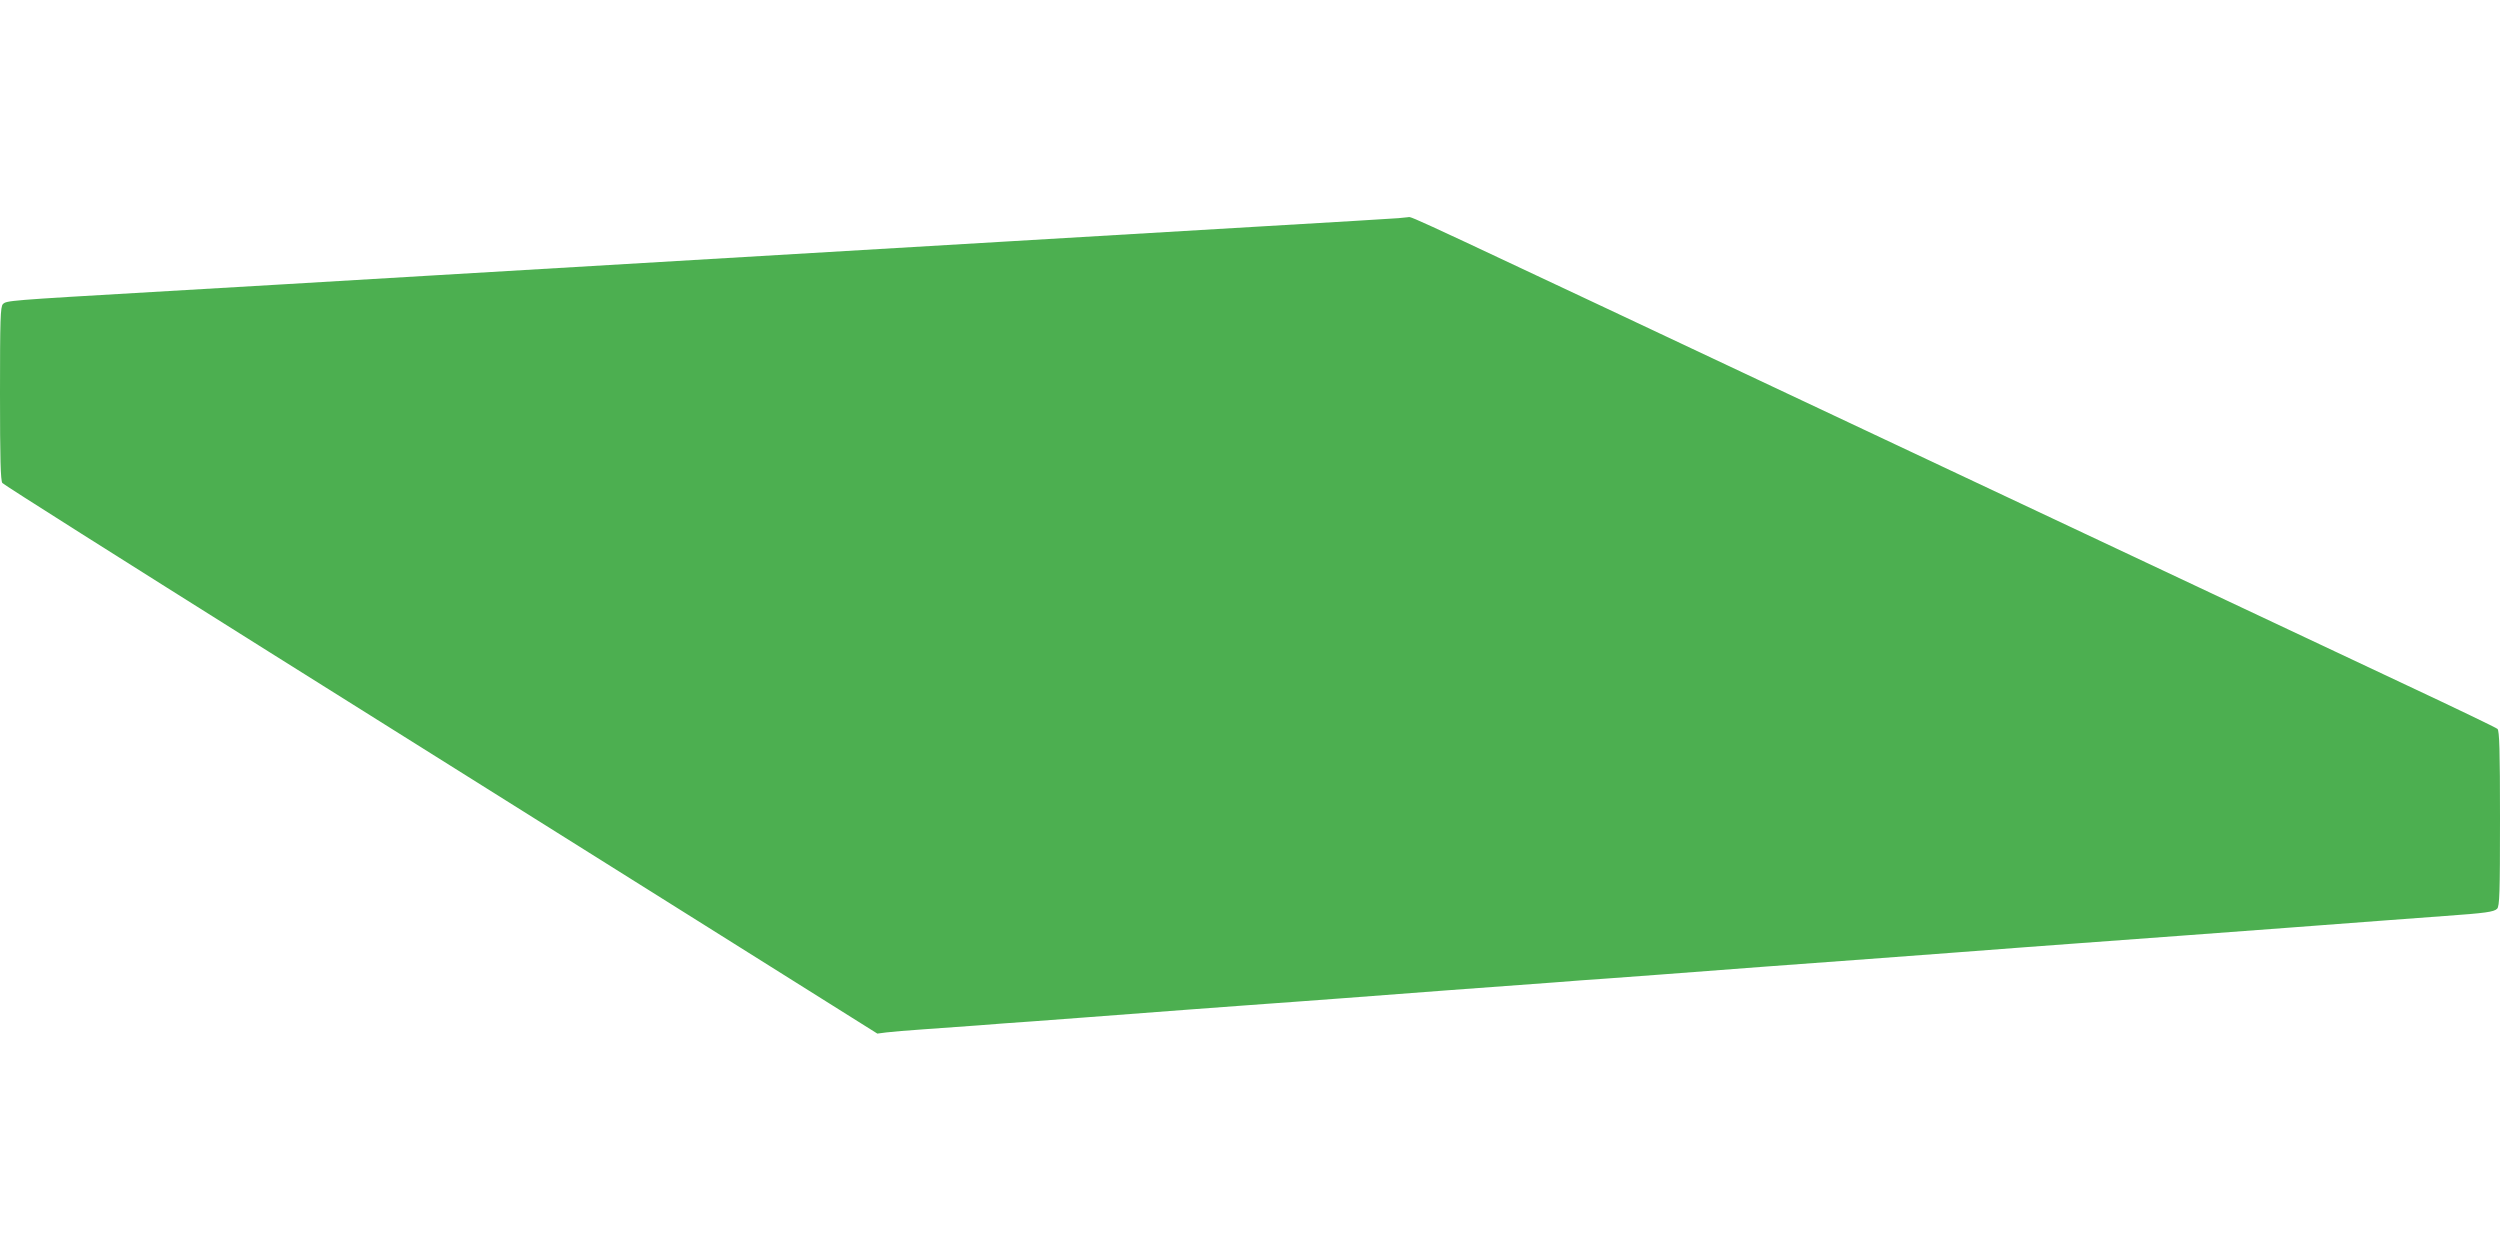 <?xml version="1.0" standalone="no"?>
<!DOCTYPE svg PUBLIC "-//W3C//DTD SVG 20010904//EN"
 "http://www.w3.org/TR/2001/REC-SVG-20010904/DTD/svg10.dtd">
<svg version="1.0" xmlns="http://www.w3.org/2000/svg"
 width="1280pt" height="640pt" viewBox="0 0 1280 640"
 preserveAspectRatio="xMidYMid meet">
<g transform="translate(0,640) scale(0.1,-0.1)"
fill="#4caf50" stroke="none">
<path d="M7160 5283 c-19 -2 -341 -21 -715 -43 -763 -45 -2078 -123 -4225
-250 -465 -28 -1113 -66 -1440 -85 -740 -43 -747 -44 -765 -62 -13 -12 -15
-82 -15 -457 0 -338 3 -446 12 -459 7 -9 621 -397 1363 -863 743 -466 1747
-1096 2233 -1401 l884 -555 46 6 c26 3 112 11 192 16 80 6 205 15 278 20 72 6
194 15 270 20 75 6 196 15 267 20 291 22 401 30 528 40 72 5 194 14 270 20 75
5 199 15 275 20 75 6 197 15 270 20 126 10 236 18 527 40 121 9 204 15 543 40
72 6 194 15 270 20 75 6 197 15 270 20 126 10 236 18 527 40 121 9 204 15 543
40 422 31 424 32 797 60 72 5 193 14 270 20 174 13 369 27 543 40 353 26 416
31 537 40 446 34 600 45 800 60 211 15 254 21 270 37 13 12 15 82 15 462 0
348 -3 451 -13 459 -6 6 -212 105 -457 220 -245 115 -1451 683 -2680 1262
-2499 1177 -2419 1141 -2440 1138 -8 -1 -31 -3 -50 -5z"/>
</g>
</svg>
